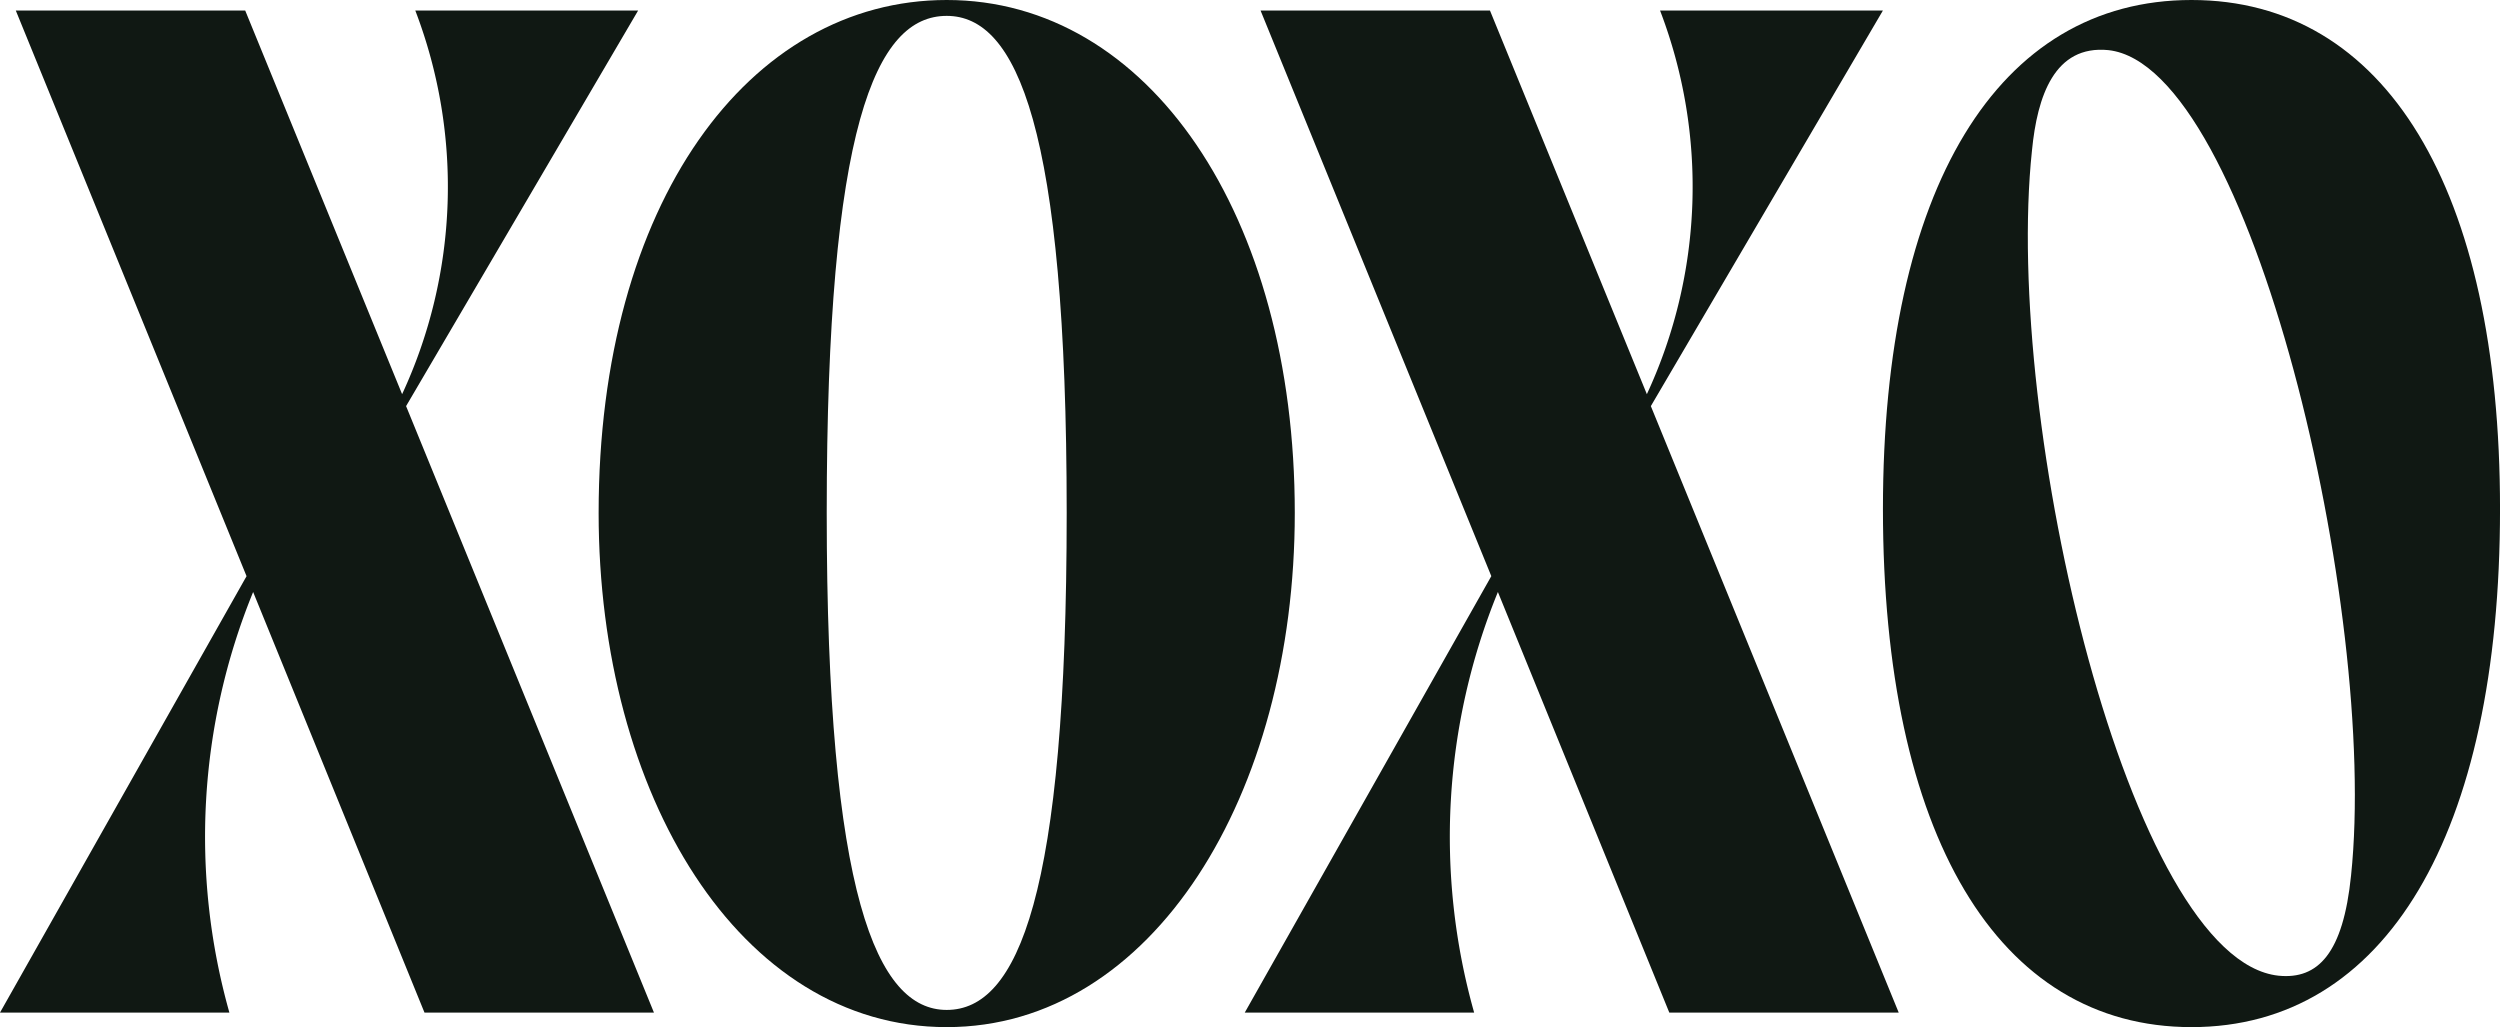 <svg xmlns="http://www.w3.org/2000/svg" xmlns:xlink="http://www.w3.org/1999/xlink" width="93.054" height="38.231" viewBox="0 0 93.054 38.231"><defs><clipPath id="clip-path"><rect id="Rectangle_45" data-name="Rectangle 45" width="93.054" height="38.231" fill="none"></rect></clipPath></defs><g id="Group_80" data-name="Group 80" transform="translate(-673 -4267.984)"><g id="Group_36" data-name="Group 36" transform="translate(673 4267.984)"><g id="Group_35" data-name="Group 35" transform="translate(0 0)" clip-path="url(#clip-path)"><path id="Path_51" data-name="Path 51" d="M8.538,37.68H0L9.177,21.436.588.382H9.127l5.84,14.28A18.346,18.346,0,0,0,15.458.382h8.294L15.115,15.106,24.341,37.68H15.8L9.422,22.025A24.1,24.1,0,0,0,8.538,37.68" transform="translate(0 0.01)" fill="#101813"></path><path id="Path_52" data-name="Path 52" d="M21.712,19.091C21.712,7.557,27.307,0,34.668,0c7.508,0,12.956,8,12.956,19.091,0,10.5-5.3,19.14-12.956,19.14-7.705,0-12.956-8.638-12.956-19.14m12.956,18.5c2.651,0,4.466-4.269,4.466-18.5,0-14.38-1.865-18.5-4.466-18.5-2.65,0-4.466,4.123-4.466,18.5,0,14.232,1.866,18.5,4.466,18.5" transform="translate(0.57 0)" fill="#101813"></path><path id="Path_53" data-name="Path 53" d="M53.685,37.68H45.147l9.177-16.245L45.735.382h8.539l5.84,14.28A18.346,18.346,0,0,0,60.605.382H68.9L60.262,15.106,69.488,37.68H60.949l-6.38-15.655a24.1,24.1,0,0,0-.884,15.655" transform="translate(1.185 0.01)" fill="#101813"></path><path id="Path_54" data-name="Path 54" d="M68.293,18.944C68.293,7.019,72.563,0,79.778,0S91.262,7.019,91.262,18.944c0,12.122-4.269,19.287-11.484,19.287S68.293,31.066,68.293,18.944M83.017,36.317c1.473.148,2.406-.833,2.7-3.73,1.031-9.815-3.729-30.132-9.03-30.721-2.012-.2-2.65,1.718-2.846,3.729-1.08,10.159,3.632,30.133,9.177,30.722" transform="translate(1.793 0)" fill="#101813"></path></g></g></g></svg>